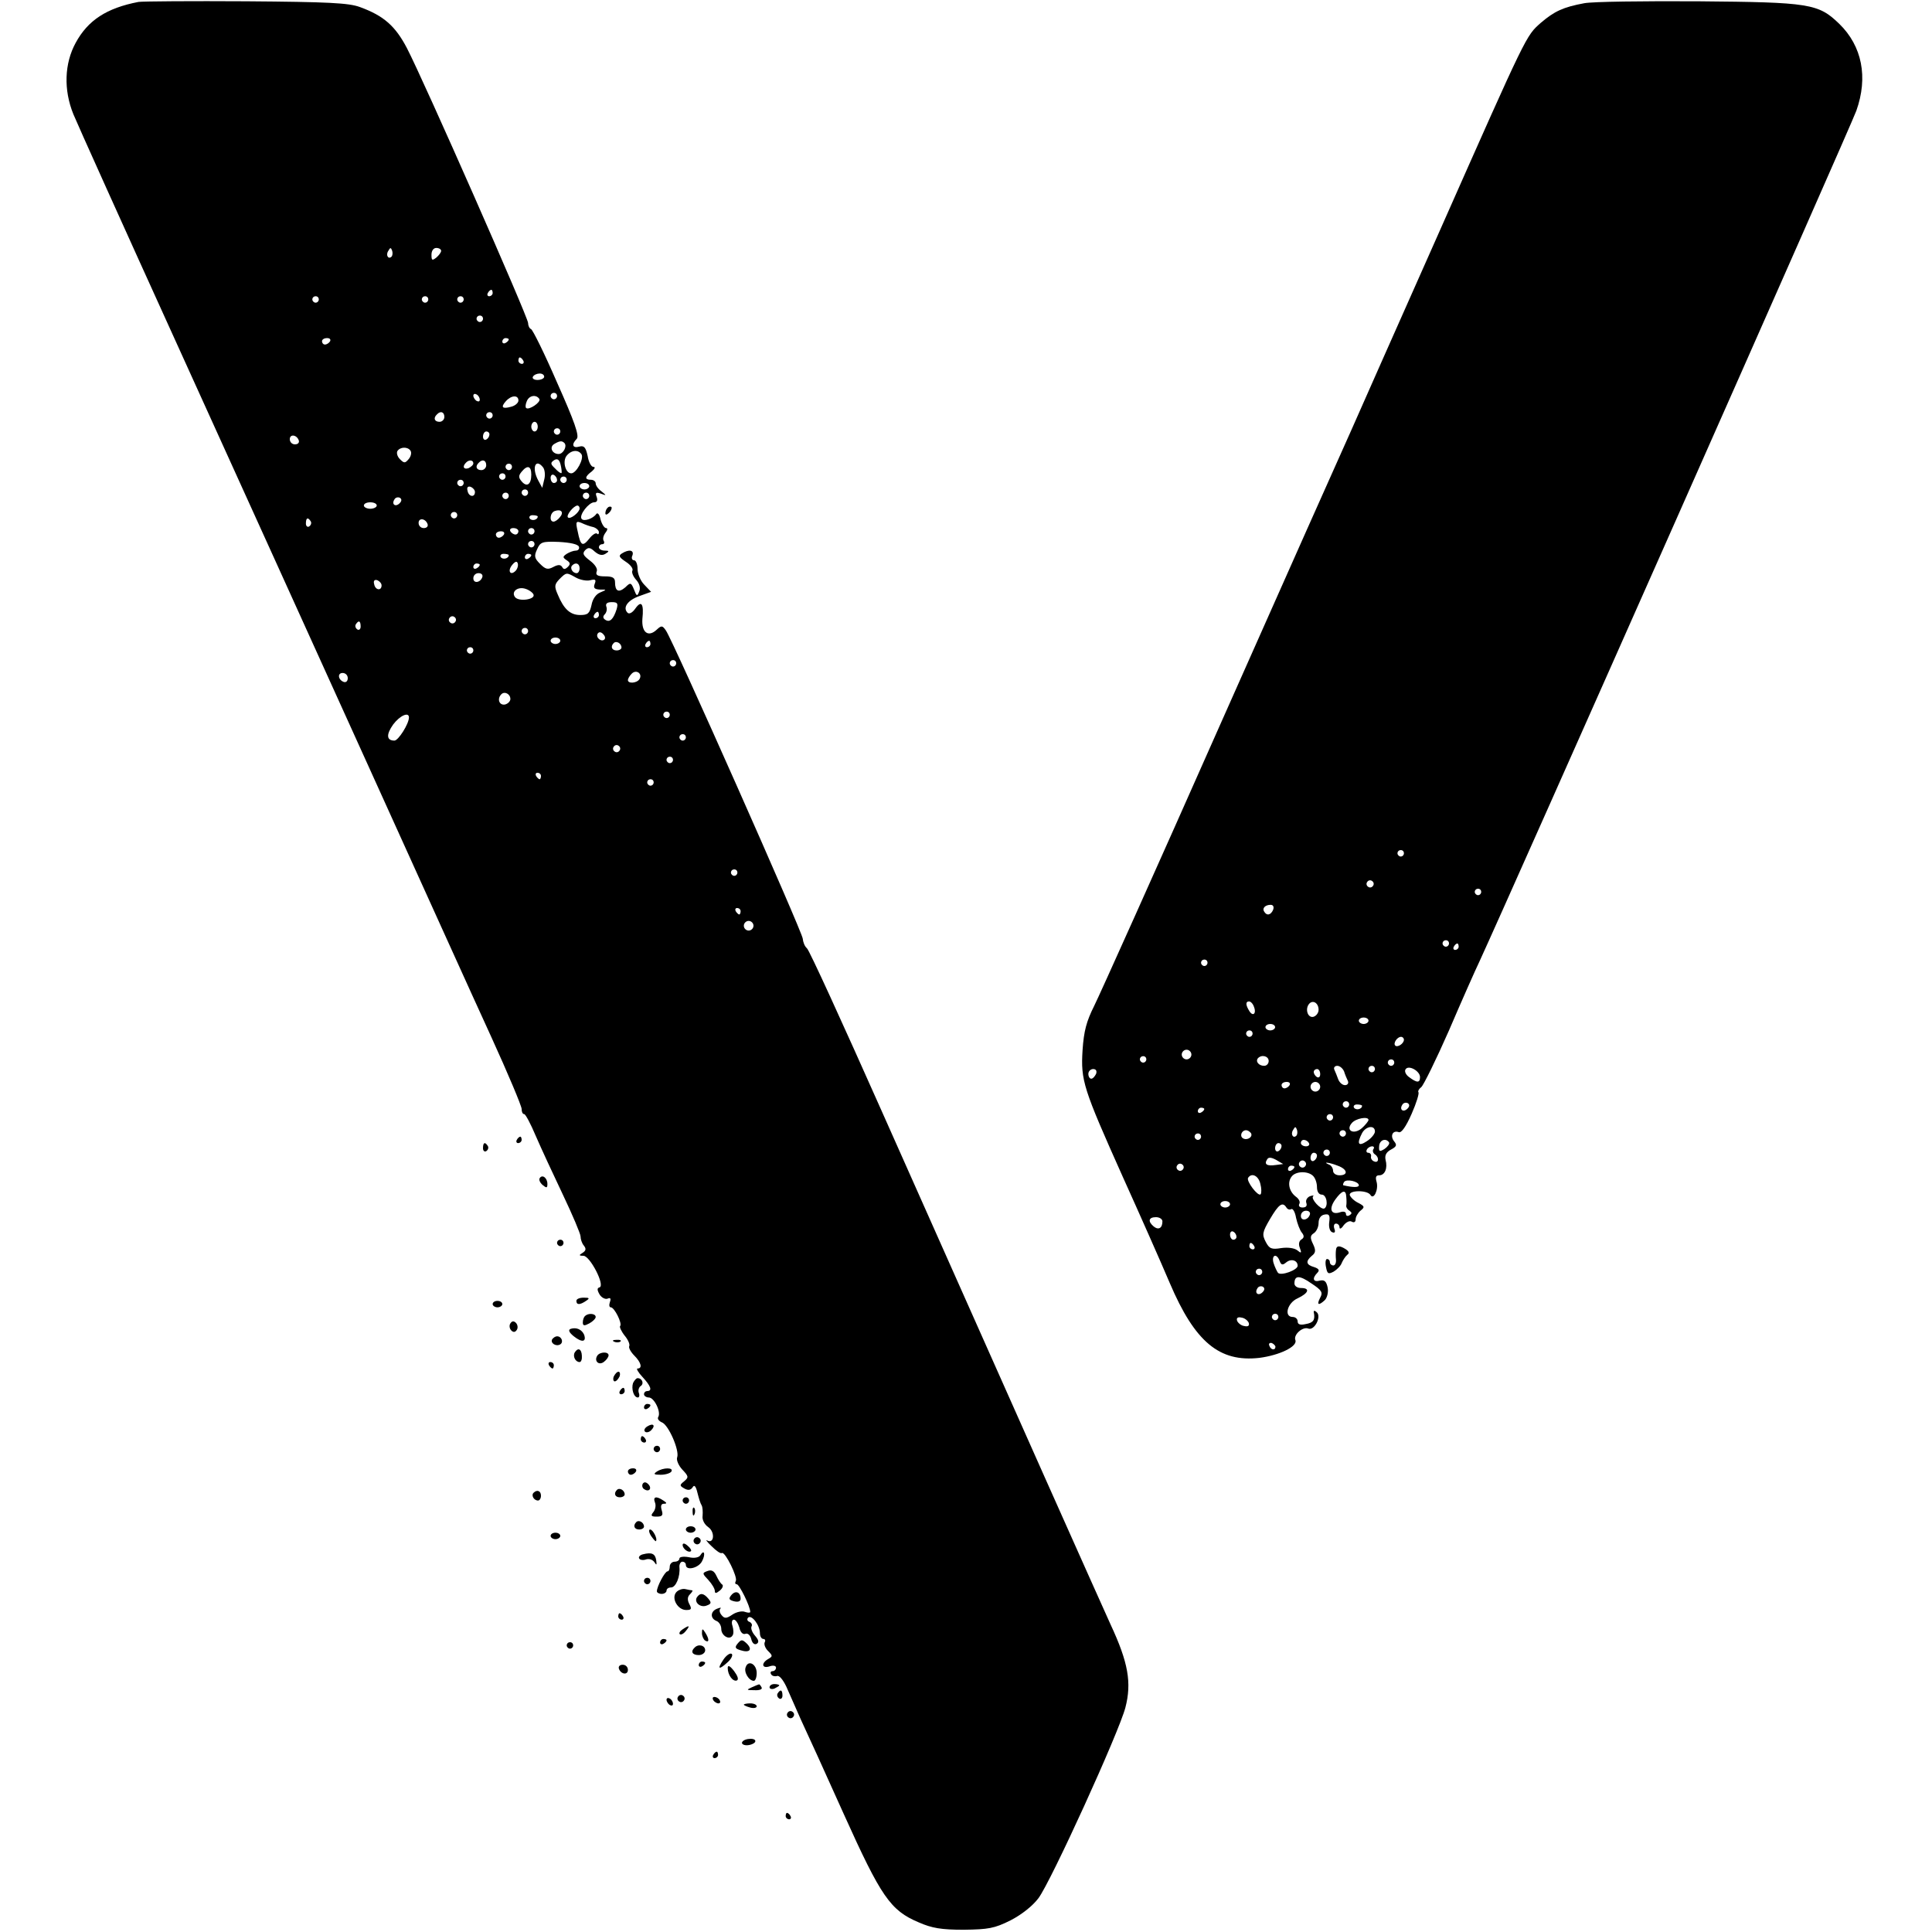 <?xml version="1.0" standalone="no"?>
<!DOCTYPE svg PUBLIC "-//W3C//DTD SVG 20010904//EN"
 "http://www.w3.org/TR/2001/REC-SVG-20010904/DTD/svg10.dtd">
<svg version="1.0" xmlns="http://www.w3.org/2000/svg"
 width="600pt" height="600pt" viewBox="0 0 600 600"
 preserveAspectRatio="xMidYMid meet">
<g transform="translate(0,600) scale(0.1,-0.1)"
fill="#000000" stroke="none">
<path d="M430 5994 c-99 -19 -157 -57 -195 -127 -35 -64 -38 -146 -7 -222 11
-27 155 -347 320 -710 165 -363 431 -950 592 -1305 161 -355 334 -738 386
-851 52 -114 94 -214 94 -223 0 -9 3 -16 8 -16 4 0 20 -30 36 -68 16 -37 54
-119 84 -182 30 -63 55 -122 55 -130 0 -8 4 -21 10 -28 8 -10 7 -16 -4 -23
-12 -7 -11 -9 3 -9 20 0 68 -92 50 -98 -8 -2 -8 -8 0 -22 6 -10 18 -16 25 -13
9 4 11 0 7 -11 -3 -9 -2 -16 3 -16 11 0 36 -50 29 -58 -3 -2 3 -16 14 -30 11
-13 17 -28 14 -33 -2 -4 4 -17 16 -29 21 -21 26 -40 10 -40 -5 0 2 -12 15 -26
26 -28 32 -44 15 -44 -5 0 -10 -4 -10 -10 0 -5 7 -10 15 -10 17 0 39 -46 29
-61 -3 -5 2 -12 11 -16 21 -7 56 -88 48 -109 -3 -8 4 -25 16 -38 20 -21 20
-24 6 -36 -15 -12 -15 -14 1 -23 11 -6 19 -5 25 4 5 9 10 4 15 -17 4 -16 9
-33 13 -39 3 -5 4 -20 3 -32 -2 -12 5 -27 18 -36 21 -15 18 -53 -4 -41 -6 4 0
-5 14 -18 14 -14 28 -24 32 -21 10 5 50 -76 43 -87 -3 -6 -2 -10 3 -10 8 0 42
-69 42 -86 0 -3 -7 -3 -16 0 -9 4 -27 0 -39 -8 -19 -13 -25 -13 -34 -2 -6 7
-8 16 -4 20 4 4 0 4 -10 0 -21 -8 -22 -30 -2 -38 8 -3 15 -14 15 -25 0 -21 26
-36 35 -20 4 5 3 18 0 29 -4 11 -2 20 4 20 6 0 13 -11 17 -24 3 -15 11 -23 19
-20 7 3 15 -4 18 -16 3 -13 10 -19 17 -15 8 5 6 12 -5 25 -9 10 -14 23 -11 29
3 5 0 11 -6 14 -7 2 -9 8 -5 13 11 11 37 -23 37 -48 0 -10 5 -18 11 -18 5 0 7
-5 4 -10 -3 -6 1 -18 10 -27 15 -15 15 -17 1 -25 -23 -13 -20 -31 4 -23 11 4
20 2 20 -4 0 -6 -5 -11 -11 -11 -5 0 -8 -4 -4 -10 3 -5 11 -7 18 -5 7 3 19
-12 29 -33 9 -20 29 -66 45 -102 17 -36 77 -168 134 -295 115 -255 144 -298
232 -335 41 -18 70 -23 140 -23 76 1 95 4 145 29 35 18 69 45 87 69 39 52 250
515 270 592 20 77 9 140 -46 258 -27 59 -285 637 -711 1595 -121 272 -225 500
-232 505 -7 6 -12 19 -13 30 -1 20 -403 926 -425 957 -11 16 -14 16 -29 2 -26
-24 -47 -8 -44 34 5 47 -3 59 -22 32 -9 -13 -19 -18 -24 -13 -16 16 0 39 37
52 l36 13 -21 22 c-12 12 -21 34 -21 49 0 15 -5 27 -11 27 -6 0 -9 7 -5 15 6
17 -11 20 -33 6 -11 -7 -8 -12 13 -26 14 -9 23 -21 20 -27 -3 -5 2 -18 11 -28
11 -12 15 -26 10 -37 -6 -16 -8 -15 -16 6 -9 22 -11 23 -27 7 -21 -18 -32 -12
-32 16 0 14 -8 18 -31 18 -23 0 -30 4 -26 15 4 8 -5 22 -21 34 -21 16 -24 22
-15 32 10 10 16 9 30 -4 13 -11 23 -13 33 -7 13 8 12 10 -2 10 -10 0 -18 5
-18 10 0 6 5 10 11 10 5 0 7 5 4 10 -4 6 -1 17 5 25 7 9 8 15 2 15 -5 0 -13
12 -17 27 -3 15 -9 22 -13 17 -10 -15 -40 -25 -46 -15 -8 12 23 51 39 51 9 0
12 6 8 17 -5 13 -2 15 13 10 18 -7 18 -6 2 7 -10 7 -18 18 -18 25 0 6 -7 11
-15 11 -20 0 -19 10 3 26 9 8 12 14 5 14 -7 0 -15 15 -18 34 -6 27 -11 33 -26
29 -21 -6 -25 7 -8 24 9 9 -7 54 -61 175 -39 90 -76 165 -81 166 -5 2 -9 11
-9 19 0 18 -325 755 -376 853 -36 69 -72 101 -146 128 -35 13 -99 16 -353 18
-170 1 -321 0 -335 -2z m786 -791 c-10 -10 -19 5 -10 18 6 11 8 11 12 0 2 -7
1 -15 -2 -18z m154 18 c0 -5 -7 -14 -15 -21 -13 -10 -15 -9 -15 9 0 12 6 21
15 21 8 0 15 -4 15 -9z m160 -131 c0 -5 -5 -10 -11 -10 -5 0 -7 5 -4 10 3 6 8
10 11 10 2 0 4 -4 4 -10z m-540 -20 c0 -5 -4 -10 -10 -10 -5 0 -10 5 -10 10 0
6 5 10 10 10 6 0 10 -4 10 -10z m340 0 c0 -5 -4 -10 -10 -10 -5 0 -10 5 -10
10 0 6 5 10 10 10 6 0 10 -4 10 -10z m110 0 c0 -5 -4 -10 -10 -10 -5 0 -10 5
-10 10 0 6 5 10 10 10 6 0 10 -4 10 -10z m60 -60 c0 -5 -4 -10 -10 -10 -5 0
-10 5 -10 10 0 6 5 10 10 10 6 0 10 -4 10 -10z m-475 -70 c-3 -5 -10 -10 -16
-10 -5 0 -9 5 -9 10 0 6 7 10 16 10 8 0 12 -4 9 -10z m555 6 c0 -3 -4 -8 -10
-11 -5 -3 -10 -1 -10 4 0 6 5 11 10 11 6 0 10 -2 10 -4z m45 -66 c3 -5 1 -10
-4 -10 -6 0 -11 5 -11 10 0 6 2 10 4 10 3 0 8 -4 11 -10z m65 -50 c0 -5 -9
-10 -21 -10 -11 0 -17 5 -14 10 3 6 13 10 21 10 8 0 14 -4 14 -10z m-200 -71
c0 -6 -4 -7 -10 -4 -5 3 -10 11 -10 16 0 6 5 7 10 4 6 -3 10 -11 10 -16z m240
11 c0 -5 -4 -10 -10 -10 -5 0 -10 5 -10 10 0 6 5 10 10 10 6 0 10 -4 10 -10z
m-120 -14 c0 -7 -10 -16 -22 -19 -28 -8 -34 -2 -17 17 17 19 39 20 39 2z m65
5 c6 -10 -33 -36 -41 -28 -3 2 -2 12 2 21 7 18 29 22 39 7z m-295 -56 c0 -8
-7 -15 -15 -15 -16 0 -20 12 -8 23 11 12 23 8 23 -8z m150 5 c0 -5 -4 -10 -10
-10 -5 0 -10 5 -10 10 0 6 5 10 10 10 6 0 10 -4 10 -10z m140 -35 c0 -8 -4
-15 -10 -15 -5 0 -10 7 -10 15 0 8 5 15 10 15 6 0 10 -7 10 -15z m70 -15 c0
-5 -4 -10 -10 -10 -5 0 -10 5 -10 10 0 6 5 10 10 10 6 0 10 -4 10 -10z m-220
-9 c0 -6 -4 -13 -10 -16 -5 -3 -10 1 -10 9 0 9 5 16 10 16 6 0 10 -4 10 -9z
m-592 -19 c2 -7 -3 -12 -12 -12 -9 0 -16 7 -16 16 0 17 22 14 28 -4z m825 -8
c9 -10 -4 -34 -18 -34 -20 0 -30 21 -14 31 17 10 24 11 32 3z m-478 -24 c4 -6
1 -18 -6 -26 -11 -13 -14 -13 -27 0 -8 8 -11 19 -8 25 9 14 33 14 41 1z m531
-11 c8 -14 -16 -59 -32 -59 -18 0 -28 38 -14 55 15 18 36 19 46 4z m-62 -58
c-2 -2 -11 4 -20 14 -15 14 -15 18 -3 26 10 6 16 2 20 -14 3 -12 4 -24 3 -26z
m-274 30 c0 -5 -7 -11 -15 -15 -15 -5 -20 5 -8 17 9 10 23 9 23 -2z m40 -6 c0
-8 -7 -15 -15 -15 -16 0 -20 12 -8 23 11 12 23 8 23 -8z m80 -5 c0 -5 -4 -10
-10 -10 -5 0 -10 5 -10 10 0 6 5 10 10 10 6 0 10 -4 10 -10z m97 -2 c5 -7 7
-24 3 -38 l-6 -25 -12 22 c-22 40 -9 72 15 41z m-37 -22 c0 -31 -14 -40 -30
-21 -10 12 -10 18 0 30 18 22 30 18 30 -9z m-80 -6 c0 -5 -4 -10 -10 -10 -5 0
-10 5 -10 10 0 6 5 10 10 10 6 0 10 -4 10 -10z m160 -11 c0 -5 -4 -9 -10 -9
-5 0 -10 7 -10 16 0 8 5 12 10 9 6 -3 10 -10 10 -16z m30 1 c0 -5 -4 -10 -10
-10 -5 0 -10 5 -10 10 0 6 5 10 10 10 6 0 10 -4 10 -10z m-320 -10 c0 -5 -4
-10 -10 -10 -5 0 -10 5 -10 10 0 6 5 10 10 10 6 0 10 -4 10 -10z m390 -10 c0
-5 -7 -10 -15 -10 -8 0 -15 5 -15 10 0 6 7 10 15 10 8 0 15 -4 15 -10z m-355
-18 c0 -18 -20 -15 -23 4 -3 10 1 15 10 12 7 -3 13 -10 13 -16z m165 -2 c0 -5
-4 -10 -10 -10 -5 0 -10 5 -10 10 0 6 5 10 10 10 6 0 10 -4 10 -10z m-60 -10
c0 -5 -4 -10 -10 -10 -5 0 -10 5 -10 10 0 6 5 10 10 10 6 0 10 -4 10 -10z
m250 0 c0 -5 -4 -10 -10 -10 -5 0 -10 5 -10 10 0 6 5 10 10 10 6 0 10 -4 10
-10z m-589 -23 c-13 -13 -26 -3 -16 12 3 6 11 8 17 5 6 -4 6 -10 -1 -17z m-71
-7 c0 -5 -9 -10 -20 -10 -11 0 -20 5 -20 10 0 6 9 10 20 10 11 0 20 -4 20 -10z
m630 -9 c0 -12 -29 -35 -36 -28 -7 6 17 36 29 37 4 0 7 -4 7 -9z m-61 -27 c-6
-8 -15 -14 -20 -14 -14 0 -11 28 4 33 20 7 29 -4 16 -19z m-319 6 c0 -5 -4
-10 -10 -10 -5 0 -10 5 -10 10 0 6 5 10 10 10 6 0 10 -4 10 -10z m250 -4 c0
-11 -19 -15 -25 -6 -3 5 1 10 9 10 9 0 16 -2 16 -4z m-705 -15 c3 -5 1 -12 -5
-16 -5 -3 -10 1 -10 9 0 18 6 21 15 7z m363 -9 c2 -7 -3 -12 -12 -12 -9 0 -16
7 -16 16 0 17 22 14 28 -4z m515 -9 c9 -3 17 -10 17 -16 0 -6 -3 -8 -6 -4 -4
3 -15 -4 -24 -16 -21 -26 -27 -22 -36 23 -7 30 -5 33 12 26 10 -5 27 -11 37
-13z m-233 -13 c0 -5 -4 -10 -9 -10 -6 0 -13 5 -16 10 -3 6 1 10 9 10 9 0 16
-4 16 -10z m50 0 c0 -5 -4 -10 -10 -10 -5 0 -10 5 -10 10 0 6 5 10 10 10 6 0
10 -4 10 -10z m-95 -10 c-3 -5 -10 -10 -16 -10 -5 0 -9 5 -9 10 0 6 7 10 16
10 8 0 12 -4 9 -10z m95 -30 c0 -5 -4 -10 -10 -10 -5 0 -10 5 -10 10 0 6 5 10
10 10 6 0 10 -4 10 -10z m138 -8 c2 -6 -2 -12 -10 -12 -7 0 -20 -5 -28 -10
-13 -9 -13 -11 0 -20 11 -7 12 -12 4 -20 -9 -9 -14 -9 -18 -1 -5 8 -13 8 -28
0 -17 -9 -24 -7 -41 10 -17 17 -19 24 -9 45 10 23 16 25 68 23 35 -2 59 -7 62
-15z m-218 -26 c0 -11 -19 -15 -25 -6 -3 5 1 10 9 10 9 0 16 -2 16 -4z m70 0
c0 -3 -4 -8 -10 -11 -5 -3 -10 -1 -10 4 0 6 5 11 10 11 6 0 10 -2 10 -4z m-49
-49 c-16 -16 -26 0 -10 19 9 11 15 12 17 4 2 -6 -1 -17 -7 -23z m-111 19 c0
-3 -4 -8 -10 -11 -5 -3 -10 -1 -10 4 0 6 5 11 10 11 6 0 10 -2 10 -4z m310
-11 c0 -8 -4 -15 -9 -15 -13 0 -22 16 -14 24 11 11 23 6 23 -9z m-302 -27 c-6
-18 -28 -21 -28 -4 0 9 7 16 16 16 9 0 14 -5 12 -12z m291 -2 c13 -7 33 -11
44 -8 16 4 19 2 14 -11 -5 -13 -1 -17 16 -18 22 0 22 0 1 -9 -13 -5 -24 -21
-27 -39 -6 -26 -11 -31 -35 -31 -31 0 -51 18 -70 64 -11 25 -10 31 5 47 22 22
22 22 52 5z m-604 -24 c0 -18 -20 -15 -23 4 -3 10 1 15 10 12 7 -3 13 -10 13
-16z m472 -29 c5 -15 -45 -22 -57 -8 -14 17 8 35 33 26 12 -4 23 -13 24 -18z
m258 -45 c-10 -31 -21 -42 -35 -33 -8 5 -8 11 -2 17 6 6 8 17 5 24 -3 9 2 14
17 14 18 0 20 -4 15 -22z m-55 -18 c0 -5 -5 -10 -11 -10 -5 0 -7 5 -4 10 3 6
8 10 11 10 2 0 4 -4 4 -10z m-446 -21 c-3 -5 -10 -7 -15 -3 -5 3 -7 10 -3 15
3 5 10 7 15 3 5 -3 7 -10 3 -15z m-294 -15 c0 -8 -5 -12 -10 -9 -6 4 -8 11 -5
16 9 14 15 11 15 -7z m520 -14 c0 -5 -4 -10 -10 -10 -5 0 -10 5 -10 10 0 6 5
10 10 10 6 0 10 -4 10 -10z m237 -26 c-9 -9 -28 6 -21 18 4 6 10 6 17 -1 6 -6
8 -13 4 -17z m-137 -4 c0 -5 -7 -10 -15 -10 -8 0 -15 5 -15 10 0 6 7 10 15 10
8 0 15 -4 15 -10z m190 -21 c0 -5 -7 -9 -15 -9 -15 0 -20 12 -9 23 8 8 24 -1
24 -14z m90 11 c0 -5 -5 -10 -11 -10 -5 0 -7 5 -4 10 3 6 8 10 11 10 2 0 4 -4
4 -10z m-550 -20 c0 -5 -4 -10 -10 -10 -5 0 -10 5 -10 10 0 6 5 10 10 10 6 0
10 -4 10 -10z m630 -40 c0 -5 -4 -10 -10 -10 -5 0 -10 5 -10 10 0 6 5 10 10
10 6 0 10 -4 10 -10z m-114 -49 c-8 -13 -36 -15 -36 -3 0 4 5 13 12 20 14 14
34 0 24 -17z m-906 3 c0 -9 -5 -14 -12 -12 -18 6 -21 28 -4 28 9 0 16 -7 16
-16z m505 -65 c0 -7 -8 -15 -17 -17 -18 -3 -25 18 -11 32 10 10 28 1 28 -15z
m495 -49 c0 -5 -4 -10 -10 -10 -5 0 -10 5 -10 10 0 6 5 10 10 10 6 0 10 -4 10
-10z m-810 -8 c0 -20 -33 -72 -45 -72 -25 0 -26 19 -4 50 21 28 49 40 49 22z
m860 -62 c0 -5 -4 -10 -10 -10 -5 0 -10 5 -10 10 0 6 5 10 10 10 6 0 10 -4 10
-10z m-206 -41 c-3 -5 -10 -7 -15 -3 -5 3 -7 10 -3 15 3 5 10 7 15 3 5 -3 7
-10 3 -15z m166 -29 c0 -5 -4 -10 -10 -10 -5 0 -10 5 -10 10 0 6 5 10 10 10 6
0 10 -4 10 -10z m-410 -50 c0 -5 -2 -10 -4 -10 -3 0 -8 5 -11 10 -3 6 -1 10 4
10 6 0 11 -4 11 -10z m350 -20 c0 -5 -4 -10 -10 -10 -5 0 -10 5 -10 10 0 6 5
10 10 10 6 0 10 -4 10 -10z m260 -280 c0 -5 -4 -10 -10 -10 -5 0 -10 5 -10 10
0 6 5 10 10 10 6 0 10 -4 10 -10z m10 -120 c0 -5 -2 -10 -4 -10 -3 0 -8 5 -11
10 -3 6 -1 10 4 10 6 0 11 -4 11 -10z m40 -45 c0 -8 -7 -15 -15 -15 -8 0 -15
7 -15 15 0 8 7 15 15 15 8 0 15 -7 15 -15z"/>
<path d="M4920 5990 c-65 -12 -93 -25 -135 -61 -46 -41 -41 -30 -313 -644
-127 -286 -251 -565 -275 -620 -25 -55 -208 -466 -407 -914 -198 -447 -375
-841 -392 -875 -24 -48 -32 -78 -36 -137 -6 -95 2 -119 125 -394 52 -115 118
-264 146 -330 78 -183 154 -246 278 -232 62 8 119 35 112 55 -7 17 23 43 40
36 19 -7 41 36 27 50 -6 6 -11 7 -10 1 5 -24 -1 -33 -25 -37 -17 -4 -25 -1
-25 8 0 8 -7 14 -15 14 -29 0 -17 44 15 58 34 16 40 32 10 32 -11 0 -20 6 -20
14 0 26 16 26 53 0 32 -21 36 -28 27 -44 -12 -23 -5 -26 15 -7 7 8 11 25 8 39
-4 19 -10 24 -24 21 -21 -6 -25 7 -8 24 8 8 5 13 -10 18 -25 7 -27 18 -7 35
12 9 13 17 4 36 -10 20 -9 27 2 34 8 5 15 19 15 32 0 14 7 24 18 26 15 3 18
-2 15 -24 -2 -15 2 -29 10 -31 7 -3 10 1 6 11 -3 9 -1 16 5 16 6 0 11 -5 11
-12 0 -6 6 -4 13 7 8 10 19 15 25 11 7 -4 12 -1 12 7 0 8 7 20 15 27 14 11 13
14 -6 24 -13 6 -24 17 -27 24 -5 16 54 17 64 1 10 -17 26 17 19 41 -4 14 -2
20 8 20 18 0 27 22 20 48 -3 14 2 24 17 32 17 9 19 14 10 25 -14 17 -5 36 14
29 8 -3 22 16 40 57 15 34 24 64 21 67 -2 3 1 10 9 16 7 6 46 85 86 176 39 91
82 188 95 215 94 204 1157 2602 1170 2641 37 104 18 201 -53 270 -65 63 -92
67 -437 70 -170 1 -330 -1 -355 -6z m-560 -2640 c0 -5 -4 -10 -10 -10 -5 0
-10 5 -10 10 0 6 5 10 10 10 6 0 10 -4 10 -10z m-96 -101 c-3 -5 -10 -7 -15
-3 -5 3 -7 10 -3 15 3 5 10 7 15 3 5 -3 7 -10 3 -15z m336 -19 c0 -5 -4 -10
-10 -10 -5 0 -10 5 -10 10 0 6 5 10 10 10 6 0 10 -4 10 -10z m-646 -55 c-7
-17 -20 -20 -28 -6 -7 10 3 21 20 21 8 0 11 -6 8 -15z m546 -105 c0 -5 -4 -10
-10 -10 -5 0 -10 5 -10 10 0 6 5 10 10 10 6 0 10 -4 10 -10z m30 -10 c0 -5 -5
-10 -11 -10 -5 0 -7 5 -4 10 3 6 8 10 11 10 2 0 4 -4 4 -10z m-780 -50 c0 -5
-4 -10 -10 -10 -5 0 -10 5 -10 10 0 6 5 10 10 10 6 0 10 -4 10 -10z m144 -136
c9 -22 -3 -32 -14 -14 -12 19 -12 30 -1 30 5 0 12 -7 15 -16z m201 -10 c0 -10
-8 -20 -17 -22 -18 -3 -26 27 -11 42 12 11 28 0 28 -20z m155 -34 c0 -5 -7
-10 -15 -10 -8 0 -15 5 -15 10 0 6 7 10 15 10 8 0 15 -4 15 -10z m-290 -20 c0
-5 -7 -10 -15 -10 -8 0 -15 5 -15 10 0 6 7 10 15 10 8 0 15 -4 15 -10z m-70
-20 c0 -5 -4 -10 -10 -10 -5 0 -10 5 -10 10 0 6 5 10 10 10 6 0 10 -4 10 -10z
m470 -19 c0 -12 -20 -25 -27 -18 -7 7 6 27 18 27 5 0 9 -4 9 -9z m-660 -46 c0
-8 -7 -15 -15 -15 -8 0 -15 7 -15 15 0 8 7 15 15 15 8 0 15 -7 15 -15z m-140
-15 c0 -5 -4 -10 -10 -10 -5 0 -10 5 -10 10 0 6 5 10 10 10 6 0 10 -4 10 -10z
m380 -5 c0 -8 -6 -15 -14 -15 -17 0 -28 14 -19 24 12 12 33 6 33 -9z m390 -5
c0 -5 -4 -10 -10 -10 -5 0 -10 5 -10 10 0 6 5 10 10 10 6 0 10 -4 10 -10z
m-156 -27 c3 -10 9 -24 12 -30 3 -7 -1 -13 -9 -13 -8 0 -17 8 -21 18 -3 9 -9
23 -12 30 -3 6 1 12 9 12 8 0 17 -8 21 -17z m96 7 c0 -5 -4 -10 -10 -10 -5 0
-10 5 -10 10 0 6 5 10 10 10 6 0 10 -4 10 -10z m140 -25 c0 -19 -10 -18 -34 0
-10 7 -15 18 -11 24 9 15 45 -5 45 -24z m-1006 10 c-4 -8 -10 -15 -15 -15 -5
0 -9 7 -9 15 0 8 7 15 15 15 9 0 12 -6 9 -15z m696 -1 c0 -8 -4 -12 -10 -9 -5
3 -10 10 -10 16 0 5 5 9 10 9 6 0 10 -7 10 -16z m-95 -34 c-3 -5 -10 -10 -16
-10 -5 0 -9 5 -9 10 0 6 7 10 16 10 8 0 12 -4 9 -10z m95 -5 c0 -8 -7 -15 -15
-15 -8 0 -15 7 -15 15 0 8 7 15 15 15 8 0 15 -7 15 -15z m90 -55 c0 -5 -4 -10
-10 -10 -5 0 -10 5 -10 10 0 6 5 10 10 10 6 0 10 -4 10 -10z m181 -13 c-13
-13 -26 -3 -16 12 3 6 11 8 17 5 6 -4 6 -10 -1 -17z m-141 9 c0 -11 -19 -15
-25 -6 -3 5 1 10 9 10 9 0 16 -2 16 -4z m-490 -10 c0 -3 -4 -8 -10 -11 -5 -3
-10 -1 -10 4 0 6 5 11 10 11 6 0 10 -2 10 -4z m400 -26 c0 -5 -4 -10 -10 -10
-5 0 -10 5 -10 10 0 6 5 10 10 10 6 0 10 -4 10 -10z m110 -8 c0 -4 -10 -16
-21 -26 -25 -21 -51 -7 -31 16 12 15 52 22 52 10z m-224 -49 c-10 -10 -19 5
-10 18 6 11 8 11 12 0 2 -7 1 -15 -2 -18z m244 13 c0 -7 -11 -21 -25 -30 -27
-18 -32 -8 -15 25 12 22 40 26 40 5z m-385 -5 c7 -12 -12 -24 -25 -16 -11 7
-4 25 10 25 5 0 11 -4 15 -9z m295 -1 c0 -5 -4 -10 -10 -10 -5 0 -10 5 -10 10
0 6 5 10 10 10 6 0 10 -4 10 -10z m-450 -10 c0 -5 -4 -10 -10 -10 -5 0 -10 5
-10 10 0 6 5 10 10 10 6 0 10 -4 10 -10z m335 -20 c3 -5 -1 -10 -9 -10 -9 0
-16 5 -16 10 0 6 4 10 9 10 6 0 13 -4 16 -10z m249 2 c2 -4 -4 -13 -14 -20
-16 -10 -18 -8 -17 8 1 20 21 27 31 12z m-334 -11 c0 -6 -4 -13 -10 -16 -5 -3
-10 1 -10 9 0 9 5 16 10 16 6 0 10 -4 10 -9z m285 -10 c-3 -5 -1 -12 5 -16 14
-9 12 -28 -2 -22 -7 2 -12 10 -10 16 1 6 -3 11 -9 11 -5 0 -7 5 -4 10 3 6 11
10 16 10 6 0 8 -4 4 -9z m-135 -11 c0 -5 -4 -10 -10 -10 -5 0 -10 5 -10 10 0
6 5 10 10 10 6 0 10 -4 10 -10z m-40 -9 c0 -6 -4 -13 -10 -16 -5 -3 -10 1 -10
9 0 9 5 16 10 16 6 0 10 -4 10 -9z m-128 -29 c-27 -4 -37 2 -27 17 4 8 13 7
28 -1 l22 -13 -23 -3z m92 -3 c-3 -5 -10 -7 -15 -3 -5 3 -7 10 -3 15 3 5 10 7
15 3 5 -3 7 -10 3 -15z m-380 -10 c-3 -5 -10 -7 -15 -3 -5 3 -7 10 -3 15 3 5
10 7 15 3 5 -3 7 -10 3 -15z m480 11 c31 -11 34 -30 6 -30 -11 0 -20 6 -20 14
0 8 -6 17 -12 19 -24 10 1 7 26 -3z m-134 -4 c0 -3 -4 -8 -10 -11 -5 -3 -10
-1 -10 4 0 6 5 11 10 11 6 0 10 -2 10 -4z m58 -28 c7 -7 12 -22 12 -35 0 -14
6 -23 15 -23 15 0 21 -35 8 -43 -11 -5 -43 30 -35 38 4 3 -1 3 -10 0 -9 -4
-14 -13 -11 -21 3 -9 -1 -14 -12 -14 -9 0 -13 5 -10 11 4 6 -1 16 -11 23 -21
16 -27 45 -12 63 13 16 50 17 66 1z m-164 -24 c4 -15 4 -29 1 -33 -8 -8 -45
41 -39 51 11 17 32 7 38 -18z m306 -5 c0 -7 -18 -7 -48 0 -2 1 -1 5 2 10 7 11
46 2 46 -10z m-39 -36 c1 -10 1 -22 0 -27 -1 -5 3 -12 10 -16 8 -6 8 -9 0 -14
-6 -4 -11 -2 -11 4 0 7 -8 9 -19 5 -28 -9 -35 11 -14 40 21 29 33 32 34 8z
m-361 -23 c0 -5 -7 -10 -15 -10 -8 0 -15 5 -15 10 0 6 7 10 15 10 8 0 15 -4
15 -10z m175 -10 c4 -6 10 -8 15 -5 5 3 12 -9 15 -27 4 -18 12 -39 18 -46 8
-10 7 -16 -1 -21 -8 -5 -10 -15 -5 -27 6 -16 4 -17 -8 -7 -9 7 -29 10 -50 7
-30 -5 -37 -2 -48 19 -12 23 -11 30 13 71 27 46 39 55 51 36z m73 -22 c-6 -18
-28 -21 -28 -4 0 9 7 16 16 16 9 0 14 -5 12 -12z m-458 -21 c0 -21 -12 -28
-27 -16 -19 16 -16 29 7 29 11 0 20 -6 20 -13z m230 -48 c0 -5 -4 -9 -10 -9
-5 0 -10 7 -10 16 0 8 5 12 10 9 6 -3 10 -10 10 -16z m55 -29 c3 -5 1 -10 -4
-10 -6 0 -11 5 -11 10 0 6 2 10 4 10 3 0 8 -4 11 -10z m79 -46 c5 -13 9 -14
21 -4 15 12 35 6 35 -11 0 -13 -51 -32 -61 -22 -3 4 -10 18 -14 31 -7 25 10
31 19 6z m-54 -34 c0 -5 -4 -10 -10 -10 -5 0 -10 5 -10 10 0 6 5 10 10 10 6 0
10 -4 10 -10z m1 -63 c-13 -13 -26 -3 -16 12 3 6 11 8 17 5 6 -4 6 -10 -1 -17z
m49 -77 c0 -5 -4 -10 -10 -10 -5 0 -10 5 -10 10 0 6 5 10 10 10 6 0 10 -4 10
-10z m-92 -18 c3 -9 -2 -13 -14 -10 -9 1 -19 9 -22 16 -3 9 2 13 14 10 9 -1
19 -9 22 -16z m83 -75 c-1 -12 -15 -9 -19 4 -3 6 1 10 8 8 6 -3 11 -8 11 -12z"/>
<path d="M1887 4423 c-4 -3 -7 -11 -7 -17 0 -6 5 -5 12 2 6 6 9 14 7 17 -3 3
-9 2 -12 -2z"/>
<path d="M1605 2460 c-3 -5 -1 -10 4 -10 6 0 11 5 11 10 0 6 -2 10 -4 10 -3 0
-8 -4 -11 -10z"/>
<path d="M1500 2434 c0 -8 5 -12 10 -9 6 4 8 11 5 16 -9 14 -15 11 -15 -7z"/>
<path d="M1676 2341 c-3 -5 1 -14 9 -21 12 -10 15 -10 15 3 0 19 -16 31 -24
18z"/>
<path d="M1730 2140 c0 -5 5 -10 10 -10 6 0 10 5 10 10 0 6 -4 10 -10 10 -5 0
-10 -4 -10 -10z"/>
<path d="M4149 2118 c-1 -7 -1 -21 0 -30 1 -10 -3 -18 -8 -18 -6 0 -11 5 -11
10 0 6 -4 10 -9 10 -4 0 -6 -11 -3 -25 4 -21 7 -23 24 -14 10 6 22 18 25 27 4
9 11 20 17 25 7 5 6 10 -4 17 -20 13 -30 12 -31 -2z"/>
<path d="M1790 1960 c0 -13 11 -13 30 0 12 8 11 10 -7 10 -13 0 -23 -4 -23
-10z"/>
<path d="M1530 1950 c0 -5 7 -10 15 -10 8 0 15 5 15 10 0 6 -7 10 -15 10 -8 0
-15 -4 -15 -10z"/>
<path d="M1817 1913 c-4 -3 -7 -12 -7 -20 0 -11 5 -11 20 -3 11 6 20 15 20 20
0 11 -23 13 -33 3z"/>
<path d="M1585 1890 c-4 -6 -3 -16 3 -22 6 -6 12 -6 17 2 4 6 3 16 -3 22 -6 6
-12 6 -17 -2z"/>
<path d="M1772 1873 c-8 -3 -5 -11 10 -23 25 -20 40 -18 32 5 -7 16 -24 24
-42 18z"/>
<path d="M1715 1841 c-7 -12 12 -24 25 -16 11 7 4 25 -10 25 -5 0 -11 -4 -15
-9z"/>
<path d="M1908 1833 c7 -3 16 -2 19 1 4 3 -2 6 -13 5 -11 0 -14 -3 -6 -6z"/>
<path d="M1785 1800 c-7 -12 2 -30 15 -30 5 0 8 9 7 20 -1 21 -12 26 -22 10z"/>
<path d="M1855 1790 c-11 -17 5 -32 21 -19 8 6 14 15 14 20 0 12 -27 11 -35
-1z"/>
<path d="M1705 1760 c3 -5 8 -10 11 -10 2 0 4 5 4 10 0 6 -5 10 -11 10 -5 0
-7 -4 -4 -10z"/>
<path d="M1906 1725 c-3 -8 -1 -15 3 -15 5 0 11 7 15 15 3 8 1 15 -3 15 -5 0
-11 -7 -15 -15z"/>
<path d="M1966 1705 c-6 -18 2 -45 15 -45 4 0 6 6 3 14 -3 8 0 17 5 21 12 7 6
25 -9 25 -4 0 -10 -7 -14 -15z"/>
<path d="M1925 1680 c-3 -5 -1 -10 4 -10 6 0 11 5 11 10 0 6 -2 10 -4 10 -3 0
-8 -4 -11 -10z"/>
<path d="M2000 1629 c0 -5 5 -7 10 -4 6 3 10 8 10 11 0 2 -4 4 -10 4 -5 0 -10
-5 -10 -11z"/>
<path d="M2010 1570 c-8 -5 -11 -12 -7 -16 4 -4 13 -2 19 4 15 15 7 24 -12 12z"/>
<path d="M1990 1530 c0 -5 5 -10 11 -10 5 0 7 5 4 10 -3 6 -8 10 -11 10 -2 0
-4 -4 -4 -10z"/>
<path d="M2030 1500 c0 -5 5 -10 10 -10 6 0 10 5 10 10 0 6 -4 10 -10 10 -5 0
-10 -4 -10 -10z"/>
<path d="M1950 1430 c0 -5 4 -10 9 -10 6 0 13 5 16 10 3 6 -1 10 -9 10 -9 0
-16 -4 -16 -10z"/>
<path d="M2040 1430 c-12 -8 -9 -10 12 -10 15 0 30 5 33 10 8 13 -25 13 -45 0z"/>
<path d="M1996 1392 c-3 -6 -1 -14 5 -17 15 -10 25 3 12 16 -7 7 -13 7 -17 1z"/>
<path d="M1916 1373 c-11 -11 -6 -23 9 -23 8 0 15 4 15 9 0 13 -16 22 -24 14z"/>
<path d="M1657 1364 c-8 -8 1 -24 14 -24 5 0 9 7 9 15 0 15 -12 20 -23 9z"/>
<path d="M2034 1334 c4 -9 1 -23 -5 -30 -9 -11 -7 -14 10 -14 18 0 21 4 16 20
-4 13 -2 20 7 20 10 0 9 3 -2 10 -22 15 -33 12 -26 -6z"/>
<path d="M2120 1340 c0 -5 5 -10 10 -10 6 0 10 5 10 10 0 6 -4 10 -10 10 -5 0
-10 -4 -10 -10z"/>
<path d="M2151 1304 c0 -11 3 -14 6 -6 3 7 2 16 -1 19 -3 4 -6 -2 -5 -13z"/>
<path d="M1976 1273 c-11 -11 -6 -23 9 -23 8 0 15 4 15 9 0 13 -16 22 -24 14z"/>
<path d="M2130 1250 c0 -5 7 -10 15 -10 8 0 15 5 15 10 0 6 -7 10 -15 10 -8 0
-15 -4 -15 -10z"/>
<path d="M2022 1230 c7 -10 14 -18 15 -16 6 6 -9 36 -18 36 -5 0 -4 -9 3 -20z"/>
<path d="M1710 1230 c0 -5 7 -10 15 -10 8 0 15 5 15 10 0 6 -7 10 -15 10 -8 0
-15 -4 -15 -10z"/>
<path d="M2156 1221 c-4 -5 -2 -12 3 -15 5 -4 12 -2 15 3 4 5 2 12 -3 15 -5 4
-12 2 -15 -3z"/>
<path d="M2120 1202 c0 -12 19 -26 26 -19 2 2 -2 10 -11 17 -9 8 -15 8 -15 2z"/>
<path d="M1997 1173 c-9 -2 -15 -8 -12 -13 3 -5 13 -6 21 -3 9 3 20 0 26 -8 7
-11 8 -10 6 5 -3 21 -14 26 -41 19z"/>
<path d="M2175 1170 c-4 -7 -19 -10 -36 -6 -16 3 -29 1 -29 -4 0 -6 -7 -10
-15 -10 -8 0 -15 -7 -15 -15 0 -8 -3 -15 -7 -15 -8 0 -33 -47 -33 -62 0 -4 7
-8 15 -8 8 0 15 5 15 10 0 6 6 10 14 10 15 0 29 34 26 63 -1 9 4 17 9 17 6 0
11 -4 11 -10 0 -19 39 -10 50 11 12 22 7 39 -5 19z"/>
<path d="M2197 1121 c-17 -6 -16 -8 3 -28 11 -12 20 -27 20 -34 0 -8 4 -8 15
1 9 7 12 16 8 19 -5 3 -13 16 -18 27 -7 15 -15 20 -28 15z"/>
<path d="M2000 1090 c0 -5 5 -10 10 -10 6 0 10 5 10 10 0 6 -4 10 -10 10 -5 0
-10 -4 -10 -10z"/>
<path d="M2100 1055 c-16 -19 5 -55 31 -55 16 0 18 3 10 18 -7 13 -6 23 1 30
7 7 10 12 8 13 -3 0 -13 2 -22 4 -9 2 -22 -3 -28 -10z"/>
<path d="M2271 1046 c-9 -11 -7 -15 9 -19 13 -3 20 0 20 8 0 21 -16 27 -29 11z"/>
<path d="M2164 1039 c-9 -16 12 -33 31 -25 14 5 15 9 5 21 -15 18 -26 19 -36
4z"/>
<path d="M1920 980 c0 -5 5 -10 11 -10 5 0 7 5 4 10 -3 6 -8 10 -11 10 -2 0
-4 -4 -4 -10z"/>
<path d="M2120 940 c-8 -5 -12 -12 -9 -15 4 -3 12 1 19 10 14 17 11 19 -10 5z"/>
<path d="M2180 928 c0 -9 5 -20 10 -23 13 -8 13 5 0 25 -8 13 -10 13 -10 -2z"/>
<path d="M2050 899 c0 -5 5 -7 10 -4 6 3 10 8 10 11 0 2 -4 4 -10 4 -5 0 -10
-5 -10 -11z"/>
<path d="M2291 896 c-10 -12 -8 -16 9 -21 28 -9 38 2 19 21 -14 13 -17 13 -28
0z"/>
<path d="M1760 890 c0 -5 5 -10 10 -10 6 0 10 5 10 10 0 6 -4 10 -10 10 -5 0
-10 -4 -10 -10z"/>
<path d="M2157 883 c-13 -12 -7 -23 13 -23 11 0 20 7 20 15 0 15 -21 21 -33 8z"/>
<path d="M2246 845 c-20 -30 -13 -32 15 -6 11 10 16 22 11 25 -5 3 -17 -5 -26
-19z"/>
<path d="M2170 829 c0 -5 5 -7 10 -4 6 3 10 8 10 11 0 2 -4 4 -10 4 -5 0 -10
-5 -10 -11z"/>
<path d="M2316 823 c-7 -16 10 -43 25 -43 5 0 9 11 9 24 0 28 -26 42 -34 19z"/>
<path d="M1922 818 c6 -18 28 -21 28 -4 0 9 -7 16 -16 16 -9 0 -14 -5 -12 -12z"/>
<path d="M2260 820 c0 -22 16 -43 28 -39 7 3 3 14 -8 29 -13 17 -20 20 -20 10z"/>
<path d="M2335 760 c-18 -8 -17 -9 8 -9 16 -1 26 3 22 9 -3 6 -7 10 -8 9 -1 0
-11 -4 -22 -9z"/>
<path d="M2390 760 c0 -5 7 -7 15 -4 8 4 15 8 15 10 0 2 -7 4 -15 4 -8 0 -15
-4 -15 -10z"/>
<path d="M2415 741 c-3 -5 -1 -12 5 -16 5 -3 10 1 10 9 0 18 -6 21 -15 7z"/>
<path d="M2106 731 c-4 -5 -2 -12 3 -15 5 -4 12 -2 15 3 4 5 2 12 -3 15 -5 4
-12 2 -15 -3z"/>
<path d="M2070 721 c0 -5 5 -13 10 -16 6 -3 10 -2 10 4 0 5 -4 13 -10 16 -5 3
-10 2 -10 -4z"/>
<path d="M2215 720 c3 -5 11 -10 16 -10 6 0 7 5 4 10 -3 6 -11 10 -16 10 -6 0
-7 -4 -4 -10z"/>
<path d="M2310 706 c0 -2 9 -6 20 -9 11 -3 20 -1 20 4 0 5 -9 9 -20 9 -11 0
-20 -2 -20 -4z"/>
<path d="M2446 681 c-4 -5 -2 -12 3 -15 5 -4 12 -2 15 3 4 5 2 12 -3 15 -5 4
-12 2 -15 -3z"/>
<path d="M2305 590 c-3 -5 3 -10 14 -10 11 0 23 5 26 10 3 6 -3 10 -14 10 -11
0 -23 -4 -26 -10z"/>
<path d="M2215 550 c-3 -5 -1 -10 4 -10 6 0 11 5 11 10 0 6 -2 10 -4 10 -3 0
-8 -4 -11 -10z"/>
<path d="M2440 360 c0 -5 5 -10 11 -10 5 0 7 5 4 10 -3 6 -8 10 -11 10 -2 0
-4 -4 -4 -10z"/>
</g>
</svg>
